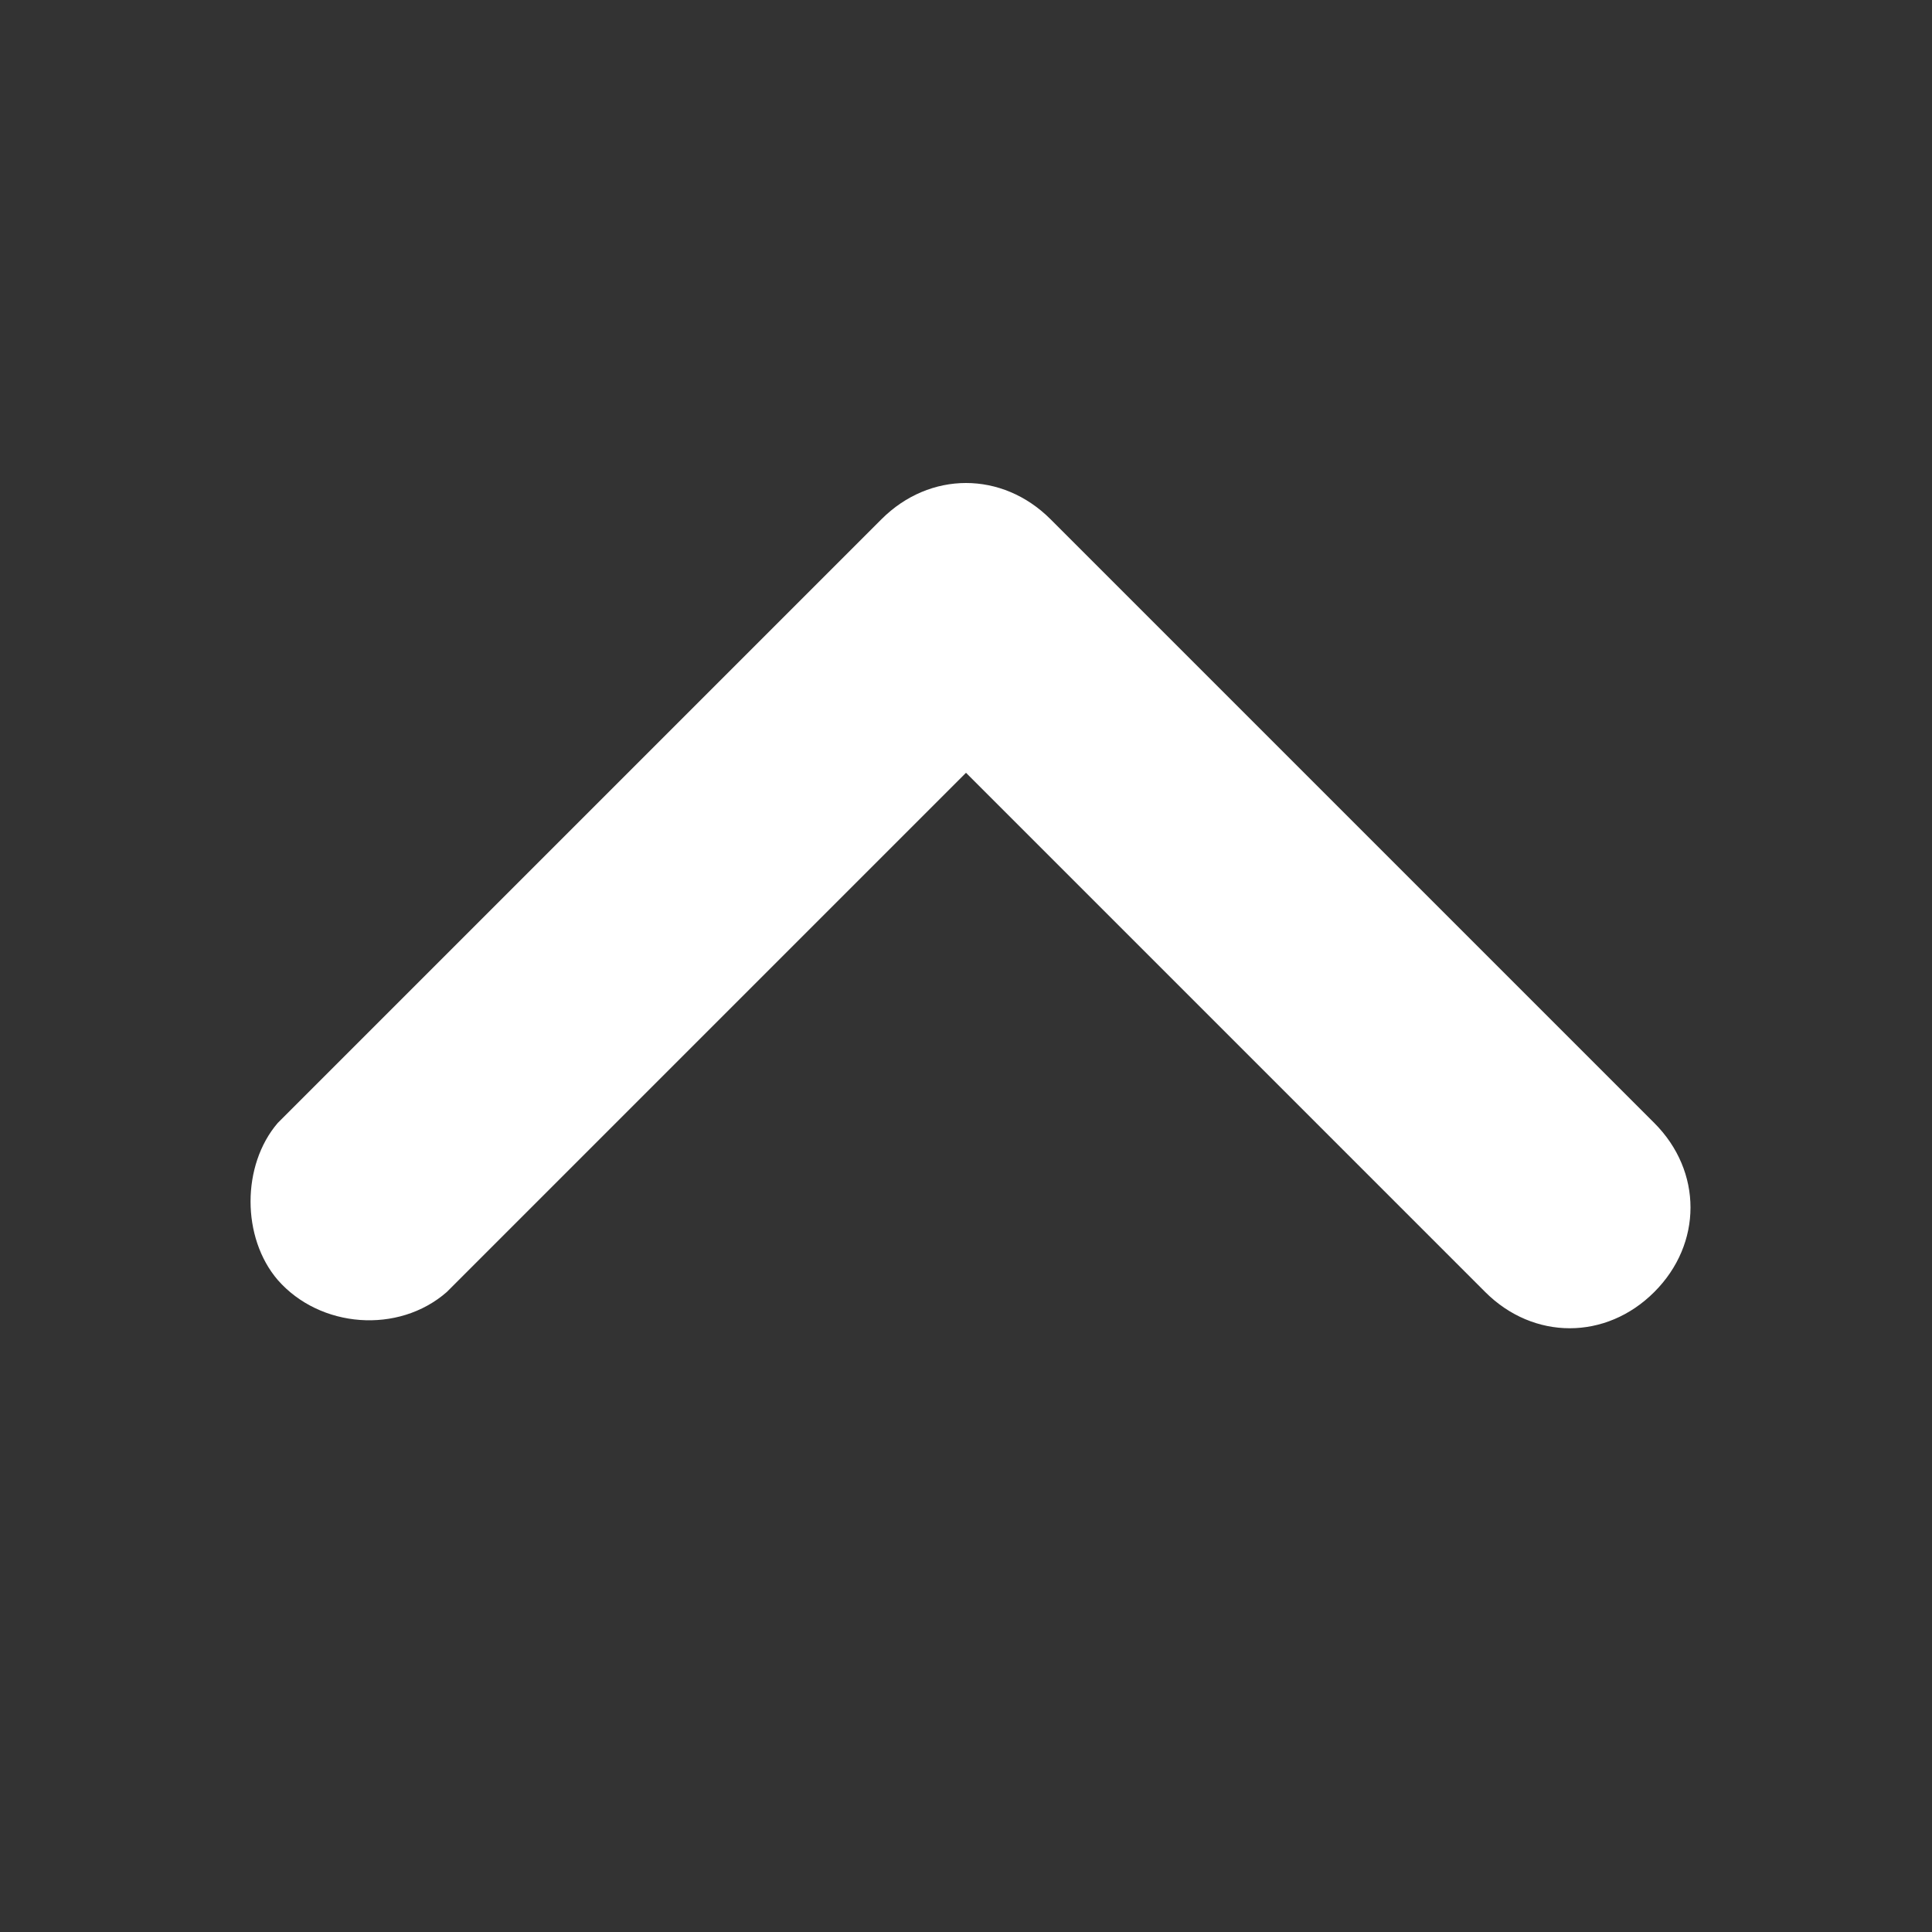 <?xml version="1.0" encoding="UTF-8"?>
<svg id="up-arrow" xmlns="http://www.w3.org/2000/svg" version="1.1" viewBox="0 0 32 32">
  <rect x="0" y="0" width="32" height="32" fill="#333333" stroke="none"/>
  <defs>
    <style>
      .cls-1 {
        fill: #fff;
        stroke-width: 0px;
      }
    </style>
  </defs>
  <path class="cls-1" d="M26,22c-.5,0-1-.2-1.4-.6l-8.6-8.6-8.6,8.6c-.8.7-2.1.6-2.8-.2-.6-.7-.6-1.9,0-2.6l10-10c.8-.8,2-.8,2.8,0l10,10c.8.8.8,2,0,2.8-.4.4-.9.6-1.4.6Z"/>
</svg>